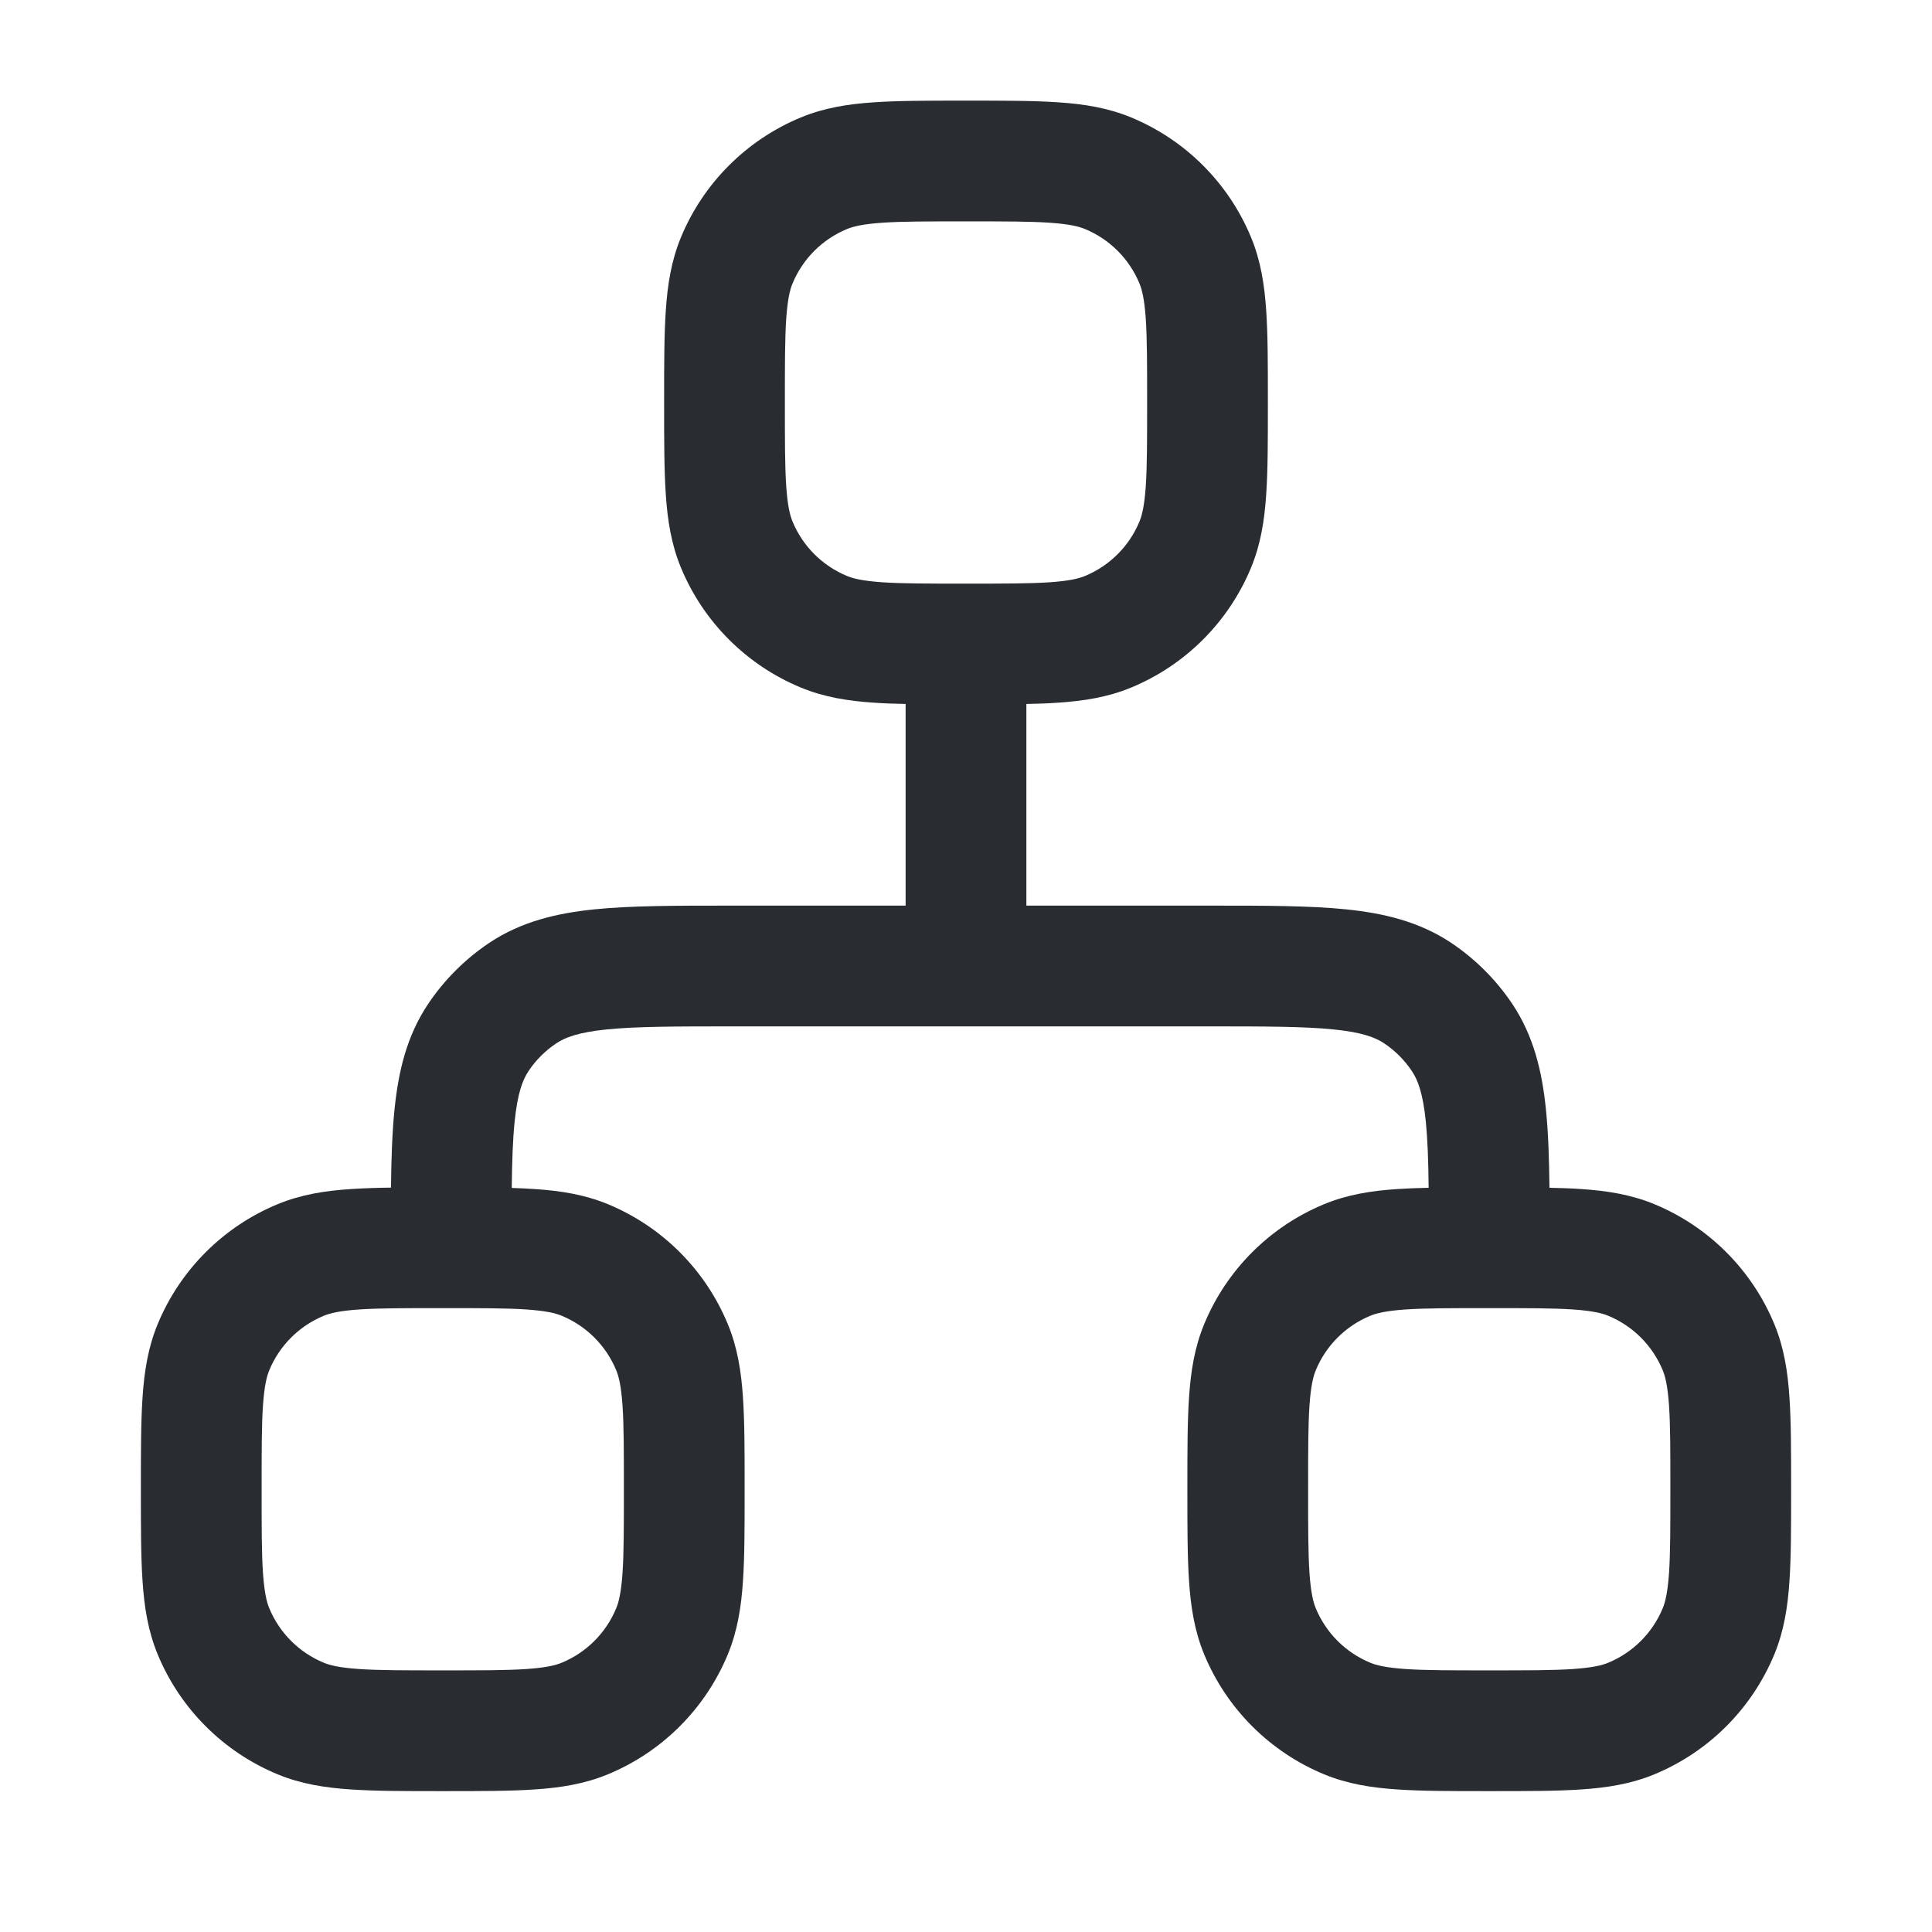 <svg xmlns="http://www.w3.org/2000/svg" width="24" height="24" fill="none" viewBox="0 0 24 24"><path fill="#292D32" fill-rule="evenodd" d="M11.975 1.25H12.025C12.47 1.25 12.841 1.25 13.145 1.271C13.463 1.292 13.762 1.339 14.052 1.459C14.726 1.738 15.262 2.274 15.541 2.948C15.661 3.238 15.708 3.538 15.729 3.855C15.75 4.159 15.75 4.53 15.75 4.975V5.025C15.75 5.47 15.75 5.841 15.729 6.145C15.708 6.462 15.661 6.762 15.541 7.052C15.262 7.726 14.726 8.262 14.052 8.541C13.762 8.661 13.463 8.708 13.145 8.729C13.024 8.738 12.893 8.742 12.75 8.745V11.25L15.038 11.25C15.708 11.25 16.267 11.25 16.719 11.296C17.192 11.344 17.632 11.449 18.028 11.713C18.328 11.914 18.586 12.172 18.787 12.472C19.051 12.868 19.156 13.307 19.204 13.781C19.233 14.064 19.244 14.388 19.248 14.755C19.391 14.758 19.523 14.762 19.645 14.771C19.962 14.792 20.262 14.839 20.552 14.959C21.226 15.238 21.762 15.774 22.041 16.448C22.161 16.738 22.208 17.038 22.229 17.355C22.25 17.659 22.25 18.03 22.25 18.475V18.525C22.25 18.97 22.25 19.341 22.229 19.645C22.208 19.962 22.161 20.262 22.041 20.552C21.762 21.226 21.226 21.762 20.552 22.041C20.262 22.161 19.962 22.208 19.645 22.229C19.341 22.25 18.97 22.25 18.525 22.25H18.475C18.03 22.25 17.659 22.25 17.355 22.229C17.038 22.208 16.738 22.161 16.448 22.041C15.774 21.762 15.238 21.226 14.959 20.552C14.839 20.262 14.792 19.962 14.771 19.645C14.75 19.341 14.75 18.97 14.75 18.525V18.475C14.75 18.03 14.75 17.659 14.771 17.355C14.792 17.038 14.839 16.738 14.959 16.448C15.238 15.774 15.774 15.238 16.448 14.959C16.738 14.839 17.038 14.792 17.355 14.771C17.475 14.763 17.606 14.758 17.747 14.755C17.744 14.421 17.734 14.156 17.712 13.933C17.676 13.578 17.612 13.414 17.539 13.306C17.448 13.169 17.331 13.052 17.195 12.961C17.086 12.888 16.922 12.824 16.567 12.788C16.2 12.751 15.718 12.75 15 12.75H9.105C8.387 12.75 7.905 12.751 7.537 12.788C7.183 12.824 7.019 12.888 6.91 12.961C6.774 13.052 6.656 13.169 6.565 13.306C6.493 13.414 6.429 13.578 6.393 13.933C6.37 14.156 6.361 14.422 6.357 14.757C6.459 14.76 6.555 14.765 6.645 14.771C6.962 14.792 7.262 14.839 7.552 14.959C8.226 15.238 8.762 15.774 9.041 16.448C9.161 16.738 9.208 17.038 9.229 17.355C9.25 17.659 9.25 18.03 9.25 18.475V18.525C9.25 18.97 9.25 19.341 9.229 19.645C9.208 19.962 9.161 20.262 9.041 20.552C8.762 21.226 8.226 21.762 7.552 22.041C7.262 22.161 6.962 22.208 6.645 22.229C6.341 22.25 5.97 22.25 5.525 22.25H5.475C5.03 22.25 4.659 22.25 4.355 22.229C4.038 22.208 3.738 22.161 3.448 22.041C2.774 21.762 2.238 21.226 1.959 20.552C1.839 20.262 1.792 19.962 1.771 19.645C1.75 19.341 1.75 18.97 1.75 18.525V18.475C1.75 18.03 1.75 17.659 1.771 17.355C1.792 17.038 1.839 16.738 1.959 16.448C2.238 15.774 2.774 15.238 3.448 14.959C3.738 14.839 4.038 14.792 4.355 14.771C4.506 14.761 4.673 14.755 4.857 14.753C4.861 14.387 4.872 14.063 4.901 13.781C4.949 13.307 5.053 12.868 5.318 12.472C5.519 12.172 5.777 11.914 6.077 11.713C6.473 11.449 6.912 11.344 7.386 11.296C7.838 11.25 8.397 11.25 9.066 11.25L11.25 11.25V8.745C11.107 8.742 10.976 8.738 10.855 8.729C10.537 8.708 10.238 8.661 9.948 8.541C9.274 8.262 8.738 7.726 8.459 7.052C8.339 6.762 8.292 6.462 8.271 6.145C8.25 5.841 8.25 5.47 8.25 5.025V4.975C8.25 4.53 8.25 4.159 8.271 3.855C8.292 3.538 8.339 3.238 8.459 2.948C8.738 2.274 9.274 1.738 9.948 1.459C10.238 1.339 10.537 1.292 10.855 1.271C11.159 1.25 11.53 1.25 11.975 1.25ZM10.957 2.767C10.716 2.784 10.599 2.813 10.522 2.845C10.215 2.972 9.972 3.215 9.845 3.522C9.813 3.599 9.784 3.716 9.767 3.957C9.75 4.204 9.75 4.524 9.75 5C9.75 5.476 9.75 5.796 9.767 6.043C9.784 6.284 9.813 6.401 9.845 6.478C9.972 6.785 10.215 7.028 10.522 7.155C10.599 7.187 10.716 7.216 10.957 7.233C11.204 7.25 11.524 7.25 12 7.25C12.476 7.25 12.796 7.25 13.043 7.233C13.284 7.216 13.401 7.187 13.478 7.155C13.785 7.028 14.028 6.785 14.155 6.478C14.187 6.401 14.216 6.284 14.233 6.043C14.25 5.796 14.25 5.476 14.25 5C14.25 4.524 14.25 4.204 14.233 3.957C14.216 3.716 14.187 3.599 14.155 3.522C14.028 3.215 13.785 2.972 13.478 2.845C13.401 2.813 13.284 2.784 13.043 2.767C12.796 2.75 12.476 2.75 12 2.75C11.524 2.75 11.204 2.75 10.957 2.767ZM4.457 16.267C4.216 16.284 4.099 16.313 4.022 16.345C3.715 16.472 3.472 16.715 3.345 17.022C3.313 17.099 3.284 17.216 3.267 17.457C3.25 17.704 3.25 18.024 3.25 18.5C3.25 18.976 3.25 19.296 3.267 19.543C3.284 19.784 3.313 19.901 3.345 19.978C3.472 20.285 3.715 20.528 4.022 20.655C4.099 20.687 4.216 20.716 4.457 20.733C4.704 20.75 5.024 20.75 5.5 20.75C5.976 20.75 6.296 20.75 6.543 20.733C6.784 20.716 6.901 20.687 6.978 20.655C7.285 20.528 7.528 20.285 7.655 19.978C7.687 19.901 7.716 19.784 7.733 19.543C7.75 19.296 7.75 18.976 7.75 18.5C7.75 18.024 7.75 17.704 7.733 17.457C7.716 17.216 7.687 17.099 7.655 17.022C7.528 16.715 7.285 16.472 6.978 16.345C6.901 16.313 6.784 16.284 6.543 16.267C6.296 16.25 5.976 16.25 5.5 16.25C5.024 16.25 4.704 16.25 4.457 16.267ZM17.022 16.345C17.099 16.313 17.216 16.284 17.457 16.267C17.704 16.25 18.024 16.25 18.5 16.25C18.976 16.25 19.296 16.25 19.543 16.267C19.784 16.284 19.901 16.313 19.978 16.345C20.285 16.472 20.528 16.715 20.655 17.022C20.687 17.099 20.716 17.216 20.733 17.457C20.75 17.704 20.75 18.024 20.75 18.5C20.75 18.976 20.75 19.296 20.733 19.543C20.716 19.784 20.687 19.901 20.655 19.978C20.528 20.285 20.285 20.528 19.978 20.655C19.901 20.687 19.784 20.716 19.543 20.733C19.296 20.75 18.976 20.75 18.5 20.75C18.024 20.75 17.704 20.75 17.457 20.733C17.216 20.716 17.099 20.687 17.022 20.655C16.715 20.528 16.472 20.285 16.345 19.978C16.313 19.901 16.284 19.784 16.267 19.543C16.25 19.296 16.25 18.976 16.25 18.5C16.25 18.024 16.25 17.704 16.267 17.457C16.284 17.216 16.313 17.099 16.345 17.022C16.472 16.715 16.715 16.472 17.022 16.345Z" clip-rule="evenodd"></path></svg>